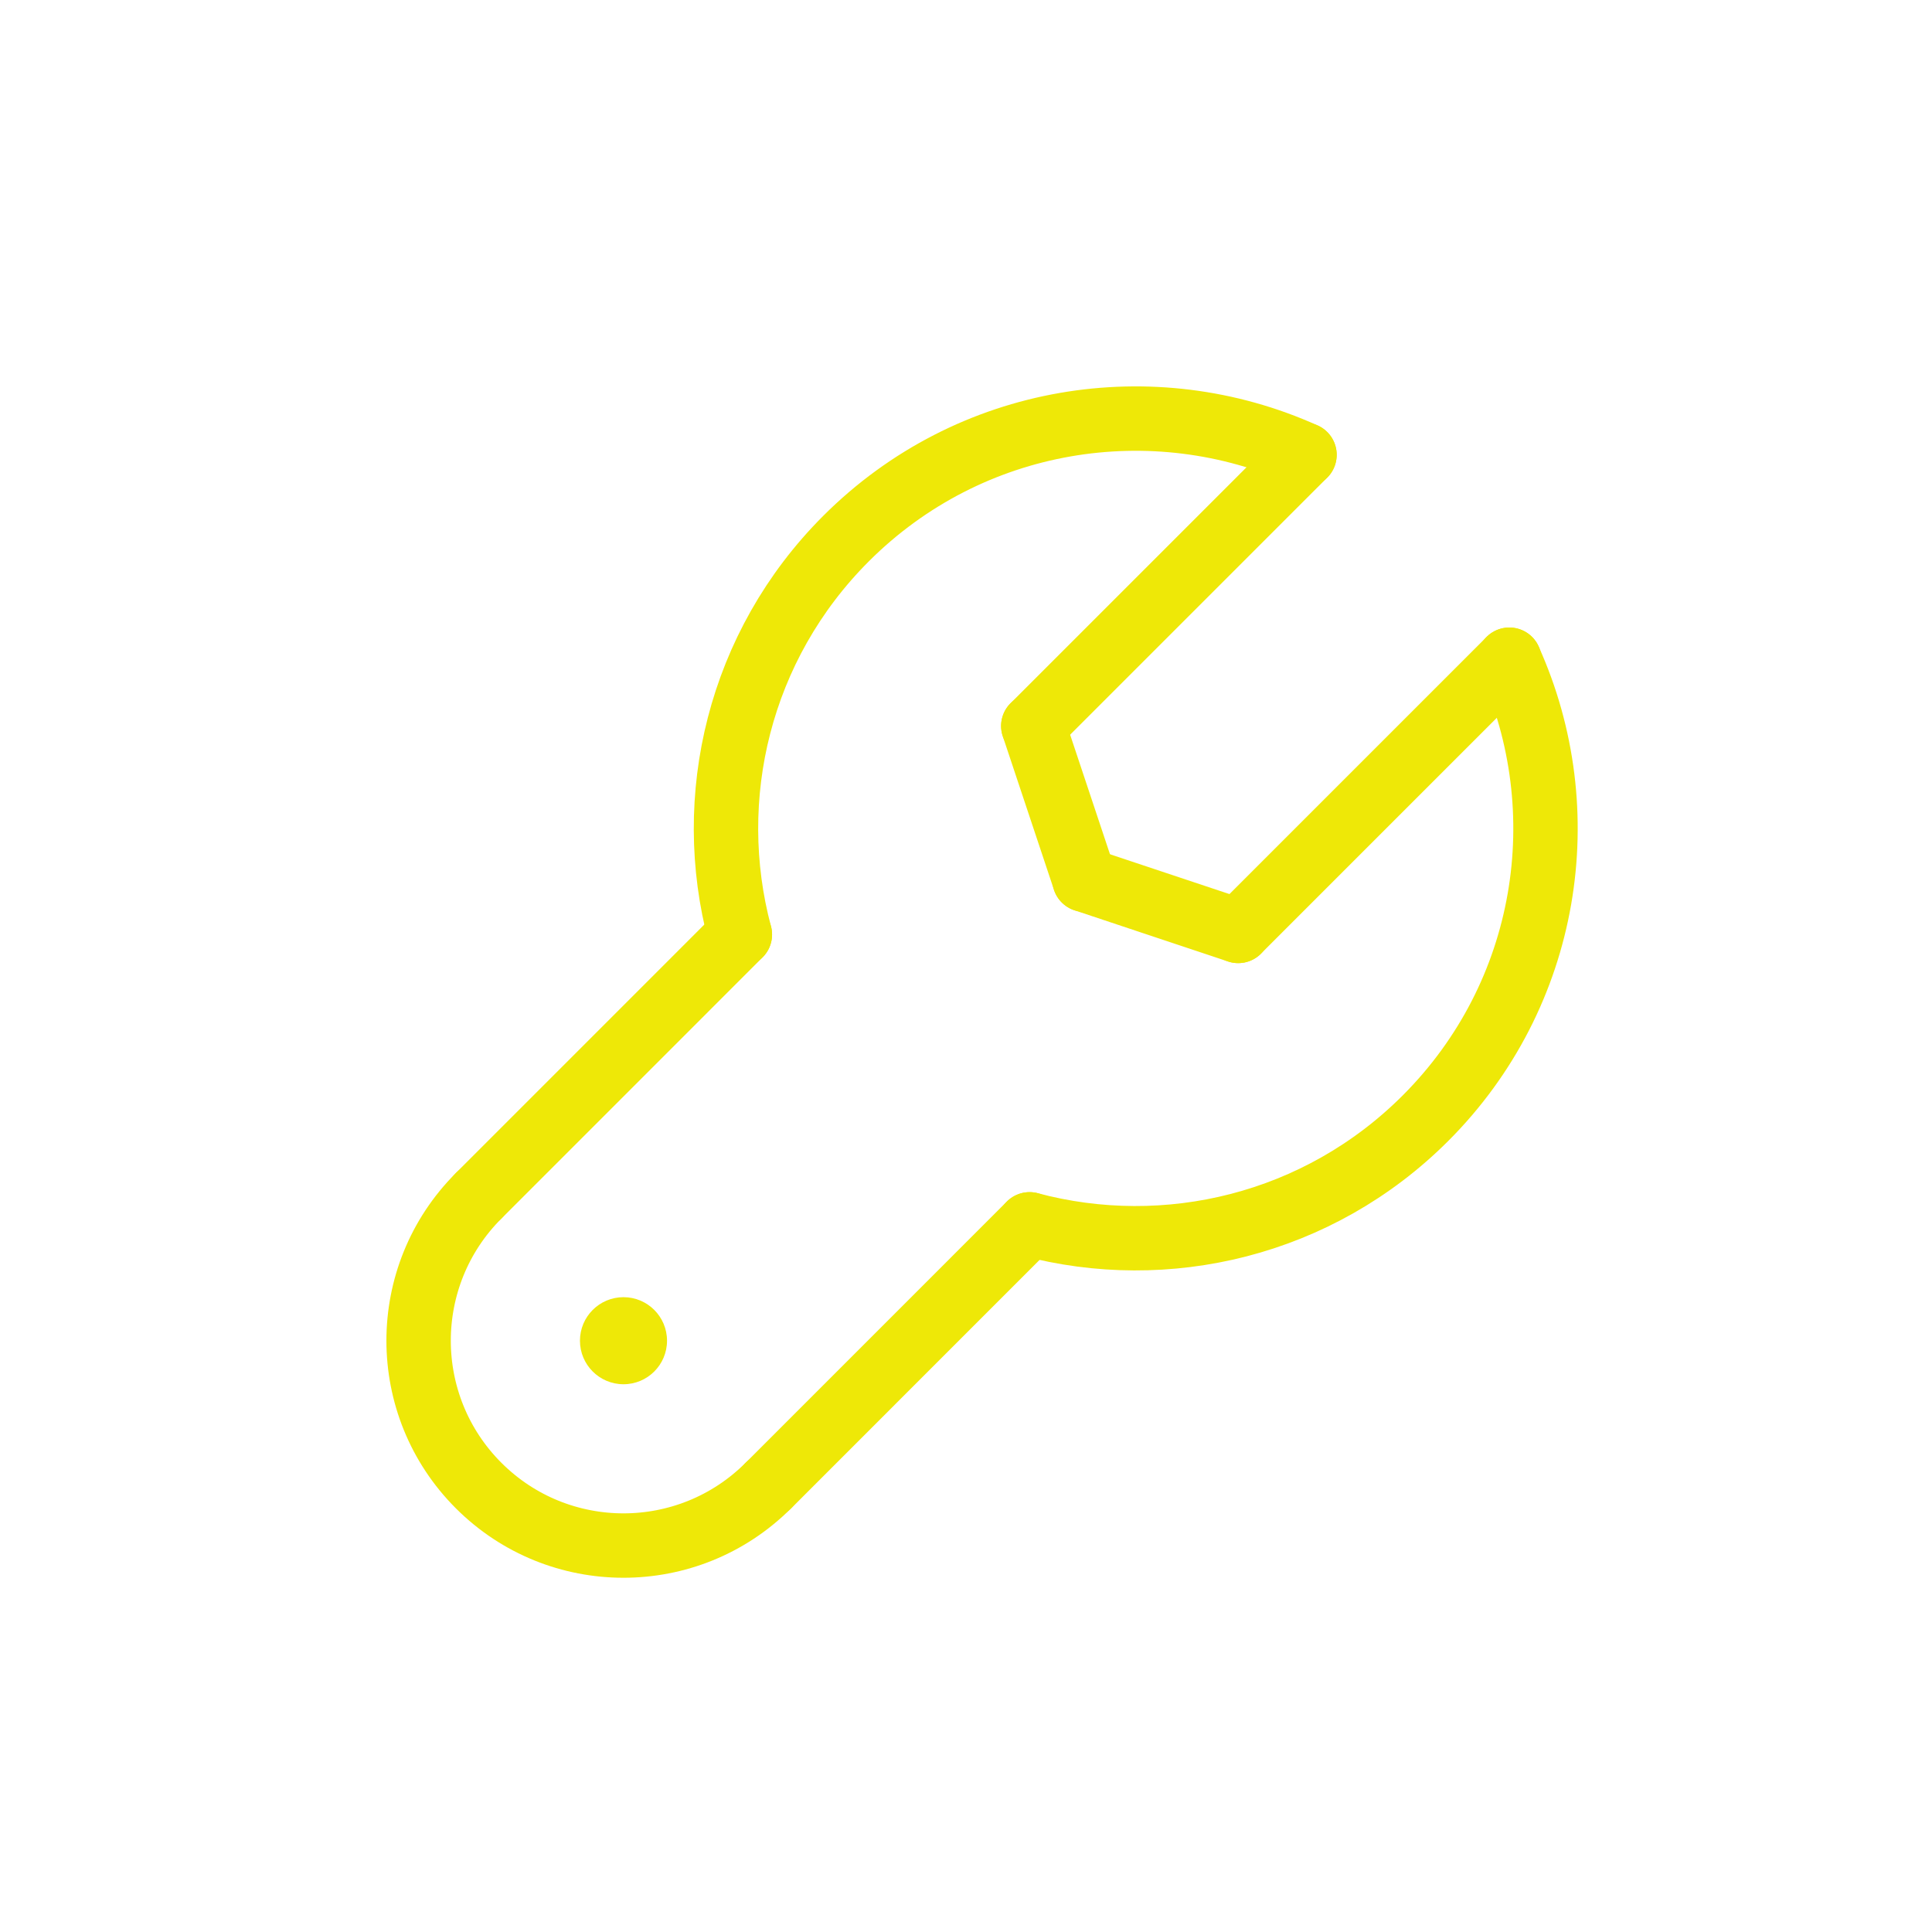 <svg width="60" height="60" viewBox="0 0 60 60" fill="none" xmlns="http://www.w3.org/2000/svg">
<path d="M14.864 37.137C12.379 39.622 12.379 43.65 14.864 46.135C17.349 48.62 21.377 48.62 23.862 46.135" stroke="#EEE807" stroke-width="2" stroke-linecap="round" stroke-linejoin="round"/>
<path d="M40.512 14.125C35.825 12.009 30.123 12.878 26.273 16.728C22.942 20.059 21.845 24.778 22.977 29.022" stroke="#EEE807" stroke-width="2" stroke-linecap="round" stroke-linejoin="round"/>
<path d="M31.975 38.023C36.219 39.156 40.938 38.058 44.269 34.727C48.119 30.877 48.988 25.175 46.872 20.488" stroke="#EEE807" stroke-width="2" stroke-linecap="round" stroke-linejoin="round"/>
<circle cx="19.363" cy="41.637" r="1.352" fill="#EEE807"/>
<path d="M14.864 37.137L22.977 29.023" stroke="#EEE807" stroke-width="2" stroke-linecap="round" stroke-linejoin="round"/>
<path d="M23.862 46.137L31.975 38.023" stroke="#EEE807" stroke-width="2" stroke-linecap="round" stroke-linejoin="round"/>
<path d="M40.512 14.125L32.09 22.547" stroke="#EEE807" stroke-width="2" stroke-linecap="round" stroke-linejoin="round"/>
<path d="M38.453 28.91L46.875 20.488" stroke="#EEE807" stroke-width="2" stroke-linecap="round" stroke-linejoin="round"/>
<path d="M32.09 22.547L33.681 27.32" stroke="#EEE807" stroke-width="2" stroke-linecap="round" stroke-linejoin="round"/>
<path d="M38.453 28.911L33.681 27.32" stroke="#EEE807" stroke-width="2" stroke-linecap="round" stroke-linejoin="round"/>
</svg>
